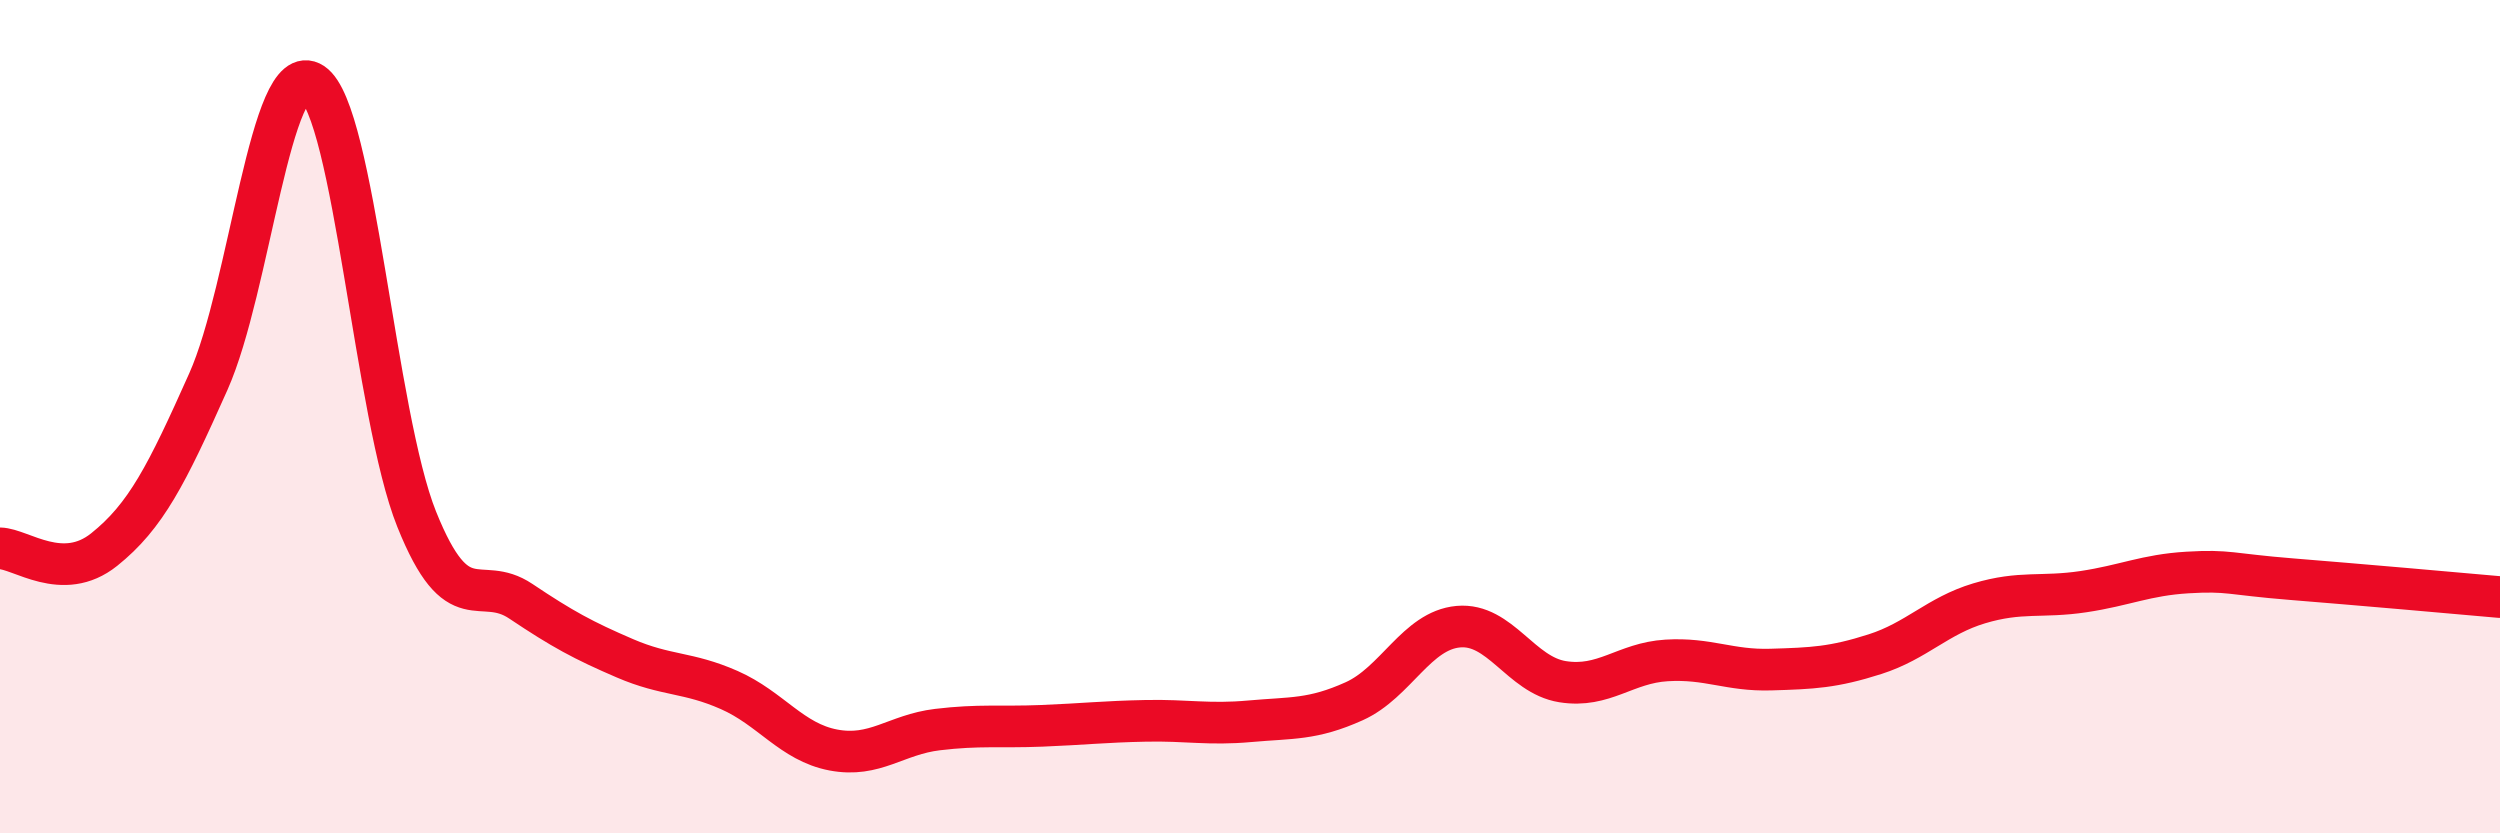 
    <svg width="60" height="20" viewBox="0 0 60 20" xmlns="http://www.w3.org/2000/svg">
      <path
        d="M 0,13.16 C 0.5,13.17 1.5,13.99 2.5,13.19 C 3.5,12.39 4,11.4 5,9.16 C 6,6.92 6.5,1.34 7.5,2 C 8.5,2.66 9,9.97 10,12.46 C 11,14.95 11.5,13.76 12.5,14.43 C 13.5,15.1 14,15.37 15,15.8 C 16,16.23 16.5,16.12 17.5,16.56 C 18.5,17 19,17.81 20,18 C 21,18.19 21.5,17.63 22.5,17.51 C 23.5,17.39 24,17.46 25,17.42 C 26,17.38 26.5,17.32 27.5,17.3 C 28.5,17.28 29,17.4 30,17.31 C 31,17.22 31.5,17.28 32.5,16.83 C 33.5,16.38 34,15.13 35,15.04 C 36,14.95 36.5,16.2 37.5,16.36 C 38.5,16.52 39,15.91 40,15.85 C 41,15.79 41.5,16.1 42.5,16.07 C 43.5,16.04 44,16.02 45,15.7 C 46,15.38 46.5,14.78 47.5,14.48 C 48.5,14.18 49,14.35 50,14.2 C 51,14.05 51.5,13.8 52.5,13.74 C 53.5,13.68 53.5,13.78 55,13.9 C 56.5,14.02 59,14.24 60,14.33L60 20L0 20Z"
        fill="#EB0A25"
        opacity="0.1"
        stroke-linecap="round"
        stroke-linejoin="round"
      />
      <path
        d="M 0,13.16 C 0.5,13.17 1.5,13.99 2.5,13.19 C 3.5,12.39 4,11.4 5,9.16 C 6,6.92 6.5,1.34 7.5,2 C 8.5,2.66 9,9.97 10,12.46 C 11,14.95 11.5,13.76 12.5,14.43 C 13.5,15.1 14,15.37 15,15.8 C 16,16.23 16.5,16.12 17.5,16.56 C 18.5,17 19,17.81 20,18 C 21,18.19 21.5,17.63 22.5,17.51 C 23.5,17.39 24,17.46 25,17.42 C 26,17.38 26.5,17.32 27.5,17.3 C 28.5,17.28 29,17.4 30,17.31 C 31,17.22 31.5,17.28 32.5,16.83 C 33.5,16.38 34,15.13 35,15.04 C 36,14.95 36.5,16.2 37.5,16.36 C 38.5,16.52 39,15.91 40,15.85 C 41,15.79 41.5,16.1 42.5,16.07 C 43.5,16.04 44,16.02 45,15.7 C 46,15.38 46.5,14.78 47.5,14.48 C 48.5,14.18 49,14.35 50,14.2 C 51,14.05 51.5,13.8 52.5,13.74 C 53.5,13.68 53.5,13.78 55,13.9 C 56.5,14.02 59,14.24 60,14.33"
        stroke="#EB0A25"
        stroke-width="1"
        fill="none"
        stroke-linecap="round"
        stroke-linejoin="round"
      />
    </svg>
  